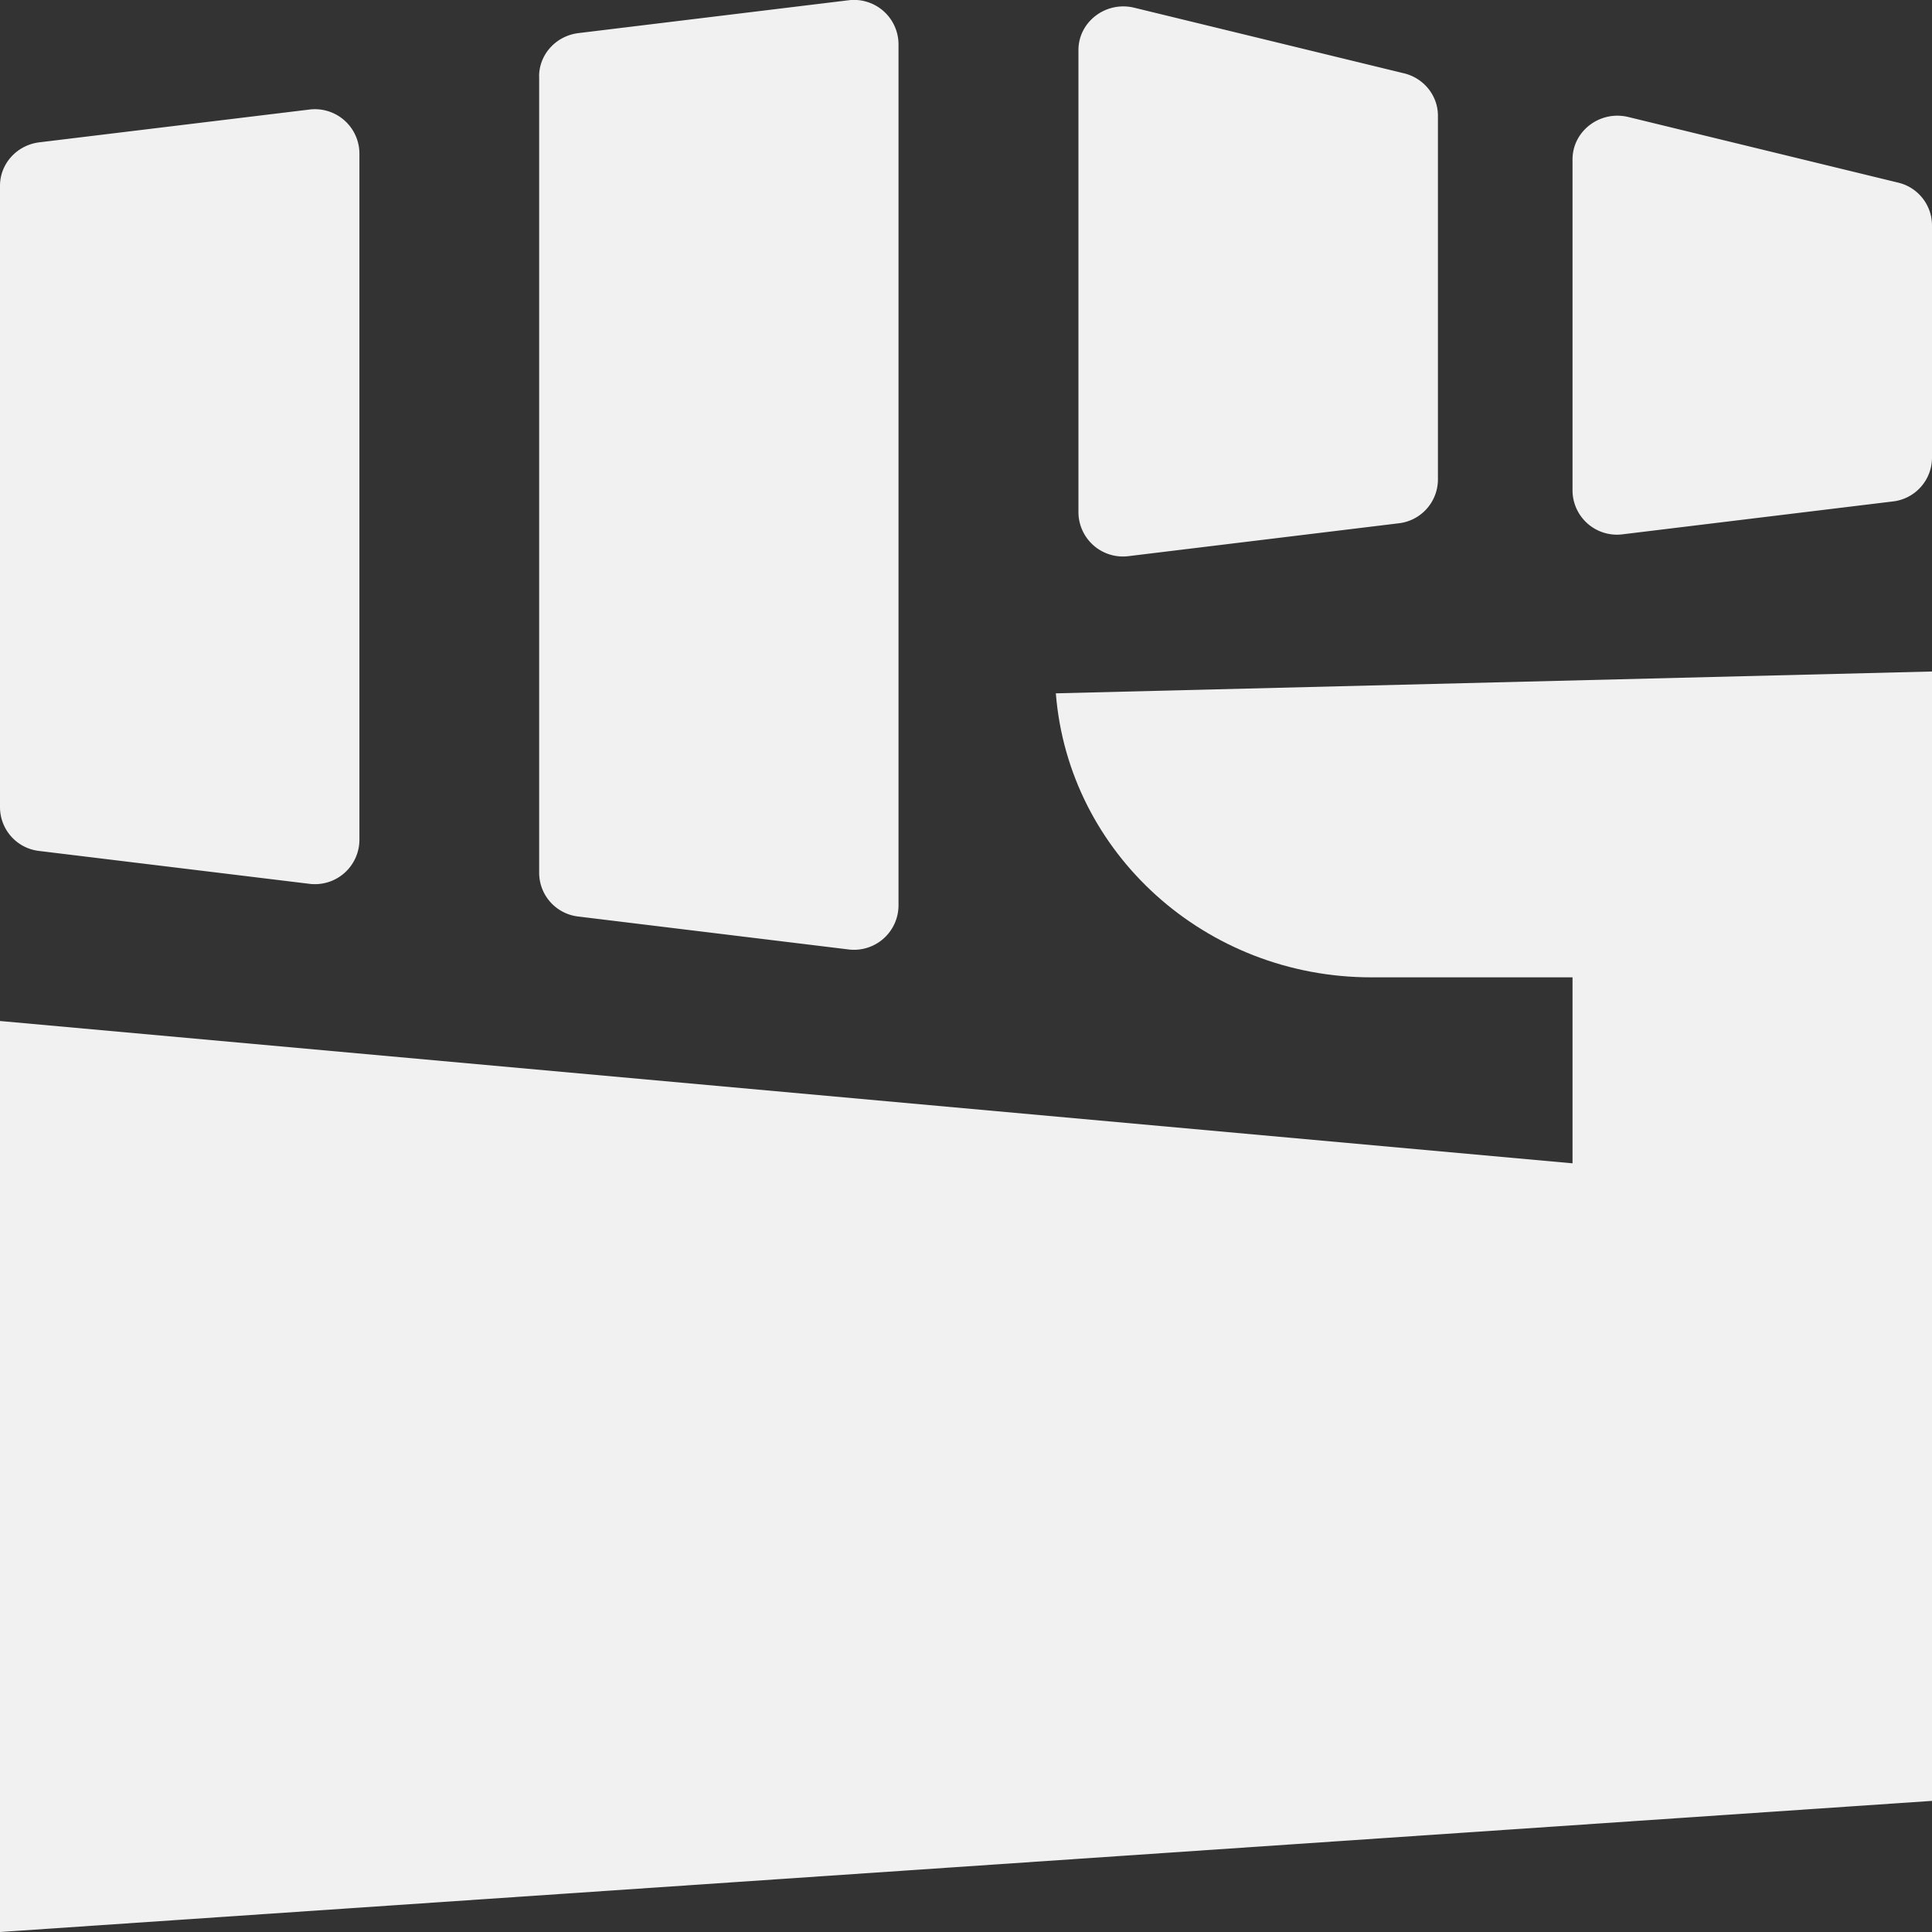 <svg xmlns="http://www.w3.org/2000/svg" width="30" height="30" fill="none"><rect width="100%" height="100%" fill="#333333" stroke="none"/><path fill="#F1F1F1" d="M8.371 1.187c0-.342.262-.63.611-.673l4.186-.509a.691.691 0 0 1 .784.674v13.39a.691.691 0 0 1-.784.673l-4.186-.51a.685.685 0 0 1-.61-.672V1.187ZM0 2.884c0-.342.262-.631.611-.674l4.186-.508a.691.691 0 0 1 .784.673V13.05a.691.691 0 0 1-.784.673l-4.186-.509A.685.685 0 0 1 0 12.542V2.884Zm21.8-1.746c.31.075.528.347.528.658v5.656a.686.686 0 0 1-.612.674l-4.186.509a.691.691 0 0 1-.784-.674V.778c0-.441.427-.765.867-.658l4.186 1.018ZM30 3.493a.683.683 0 0 0-.529-.658l-4.186-1.018c-.44-.107-.867.217-.867.659v5.147a.69.69 0 0 0 .784.673l4.186-.509A.685.685 0 0 0 30 7.114v-3.62Z"/><path fill="#F1F1F1" d="m30 10.427-13.605.339c.197 2.489 2.331 4.41 4.897 4.41h3.126v2.888L0 15.854V30l30-2.036V10.427Z"/></svg>